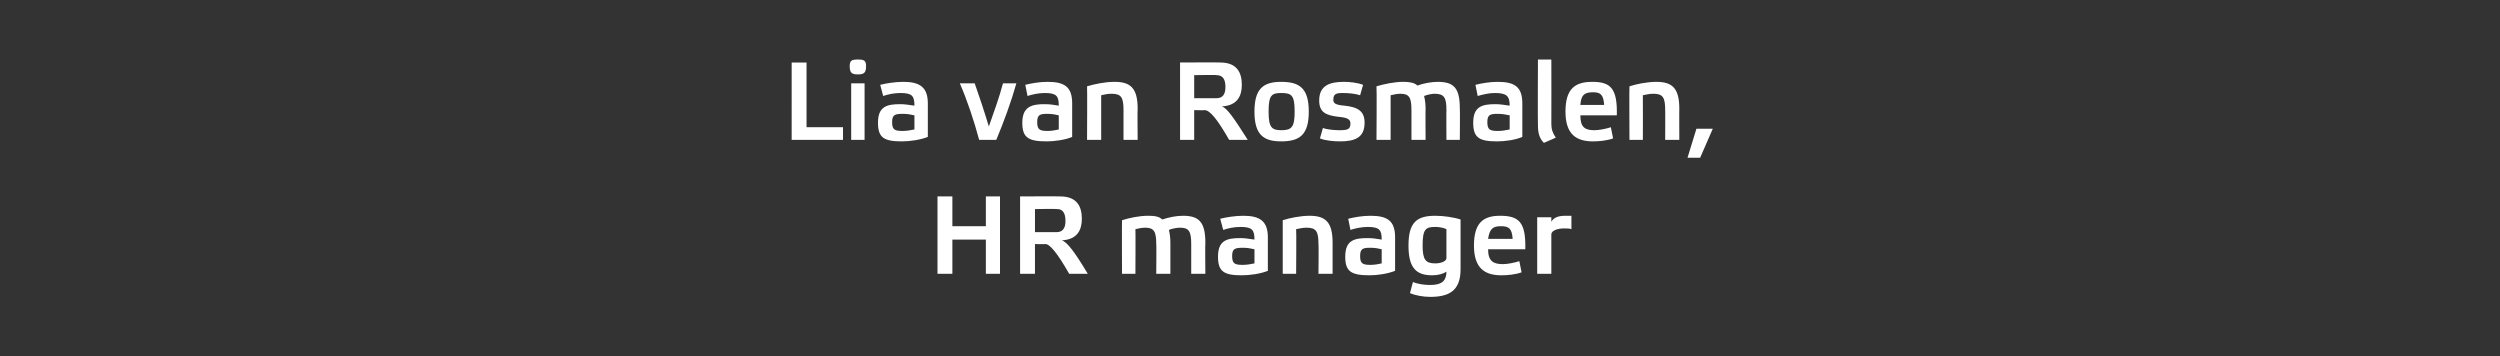 <?xml version="1.0" standalone="no"?><!DOCTYPE svg PUBLIC "-//W3C//DTD SVG 1.1//EN" "http://www.w3.org/Graphics/SVG/1.1/DTD/svg11.dtd"><svg xmlns="http://www.w3.org/2000/svg" version="1.1" width="336px" height="47.9px" viewBox="0 0 336 47.9"><rect x="0" y="0" width="336" height="47.9" fill="#333333" stroke="none"/><desc>Lia van Rosmalen, HR manager</desc><defs/><g id="Polygon27088"><path d="m128 36.8h-2V26.4h2v4h4.5v-4h1.9v10.4h-1.9v-4.6H128v4.6zm11.1-5.6h2.9c.8 0 1.2-.5 1.2-1.5c0-1.1-.4-1.6-1.1-1.6c-.04-.05-3 0-3 0v3.1zm7.1 5.6h-2.5c-1.6-2.8-2.6-4-3.2-4c-.05.04-1.4 0-1.4 0v4h-2V26.4s5.42-.03 5.4 0c2.2 0 2.9 1.3 2.9 3c0 1.5-.6 2.8-2.7 2.9c.7.2 1.7 1.5 3.5 4.5zm6.4 0h-1.8s-.03-7.17 0-7.2c.9-.3 2.3-.6 3.5-.6c.9 0 1.5.1 1.9.5c.9-.3 1.9-.5 2.8-.5c2.1 0 3 .8 3 3.6c-.04-.03 0 4.2 0 4.2h-1.9v-4c0-1.7-.3-2.2-1.5-2.2c-.4 0-1 .1-1.5.3c.1.4.2 1 .2 1.7v4.2h-1.9s.04-4.04 0-4c0-1.7-.3-2.2-1.5-2.2c-.4 0-.9.1-1.3.2c.03.03 0 6 0 6zm17.8-.4c-1 .4-2.4.6-3.5.6c-2.4 0-3.2-.5-3.2-2.5c0-2.2 1.2-2.5 3-2.5c.6 0 1.2.1 1.9.2c0-1.3-.3-1.7-1.9-1.7c-.9 0-1.7.2-2.3.4l-.4-1.5c.8-.2 2-.4 3.1-.4c2.2 0 3.3.7 3.3 2.9v4.5zm-1.8-2.9c-.4-.1-1-.2-1.5-.2c-1.1 0-1.5.1-1.5 1.1c0 1 .3 1.2 1.4 1.2c.6 0 1.1-.1 1.6-.2v-1.9zm5.6 3.3h-1.8s-.01-7.17 0-7.2c.9-.3 2.4-.6 3.6-.6c2.1 0 3.1.8 3.1 3.6v4.2h-1.9s.05-4.04 0-4c0-1.7-.3-2.2-1.6-2.2c-.5 0-.9.1-1.4.2c.05.03 0 6 0 6zm13.3-.4c-1 .4-2.4.6-3.4.6c-2.5 0-3.3-.5-3.3-2.5c0-2.2 1.2-2.5 3-2.5c.7 0 1.3.1 1.9.2c0-1.3-.3-1.7-1.9-1.7c-.8 0-1.7.2-2.3.4l-.3-1.5c.8-.2 1.9-.4 3-.4c2.3 0 3.3.7 3.3 2.9v4.5zm-1.8-2.9c-.4-.1-.9-.2-1.5-.2c-1 0-1.4.1-1.4 1.1c0 1 .3 1.2 1.4 1.2c.5 0 1.1-.1 1.5-.2v-1.9zm8.7-2.7c-.4-.2-1-.3-1.5-.3c-1.3 0-1.7.3-1.7 2.5c0 1.9.4 2.4 1.7 2.4c.8 0 1.5-.3 1.5-.7v-3.9zm-1.9 6.2c-2.1 0-3.2-.9-3.2-4c0-3.1 1.1-4 3.6-4c1.1 0 2.5.2 3.4.5v6.7c0 3-1.7 3.7-4.1 3.7c-.9 0-2-.2-2.7-.5l.4-1.5c.7.3 1.6.4 2.3.4c1.4 0 2.2-.4 2.2-1.8c-.4.3-1.1.5-1.9.5zm12-.4c-.8.3-1.9.4-2.7.4c-2.2 0-3.7-.9-3.7-4c0-3.1 1.3-4 3.5-4c2.5 0 3.5.8 3.4 4.5h-5c0 1.6.7 2 2 2c.6 0 1.6-.2 2.2-.4l.3 1.5zm-4.5-4.5h3.3c-.1-1.4-.5-1.7-1.6-1.7c-1.1 0-1.5.4-1.7 1.7zm6.6-2.9h1.9v.6c.3-.5.8-.8 1.9-.8h.8v1.8c-.2-.1-.6-.1-1-.1c-.9 0-1.7.3-1.7.8v5.3h-1.9v-7.6z" stroke="none" fill="#ffffff"/></g><g id="Polygon27087"><path d="m108.4 8.4v8.7h4.9v1.7h-6.9V8.4h2zm7.8 10.4h-1.8v-7.6h1.8v7.6zm.2-9.9c0 .9-.3 1.1-1.1 1.1c-.8 0-1.1-.2-1.1-1.1c0-.8.3-.9 1.1-.9c.8 0 1.1.1 1.1.9zm8.3 9.5c-1 .4-2.4.6-3.5.6c-2.4 0-3.2-.5-3.2-2.5c0-2.2 1.2-2.5 3-2.5c.6 0 1.2.1 1.9.2c0-1.3-.3-1.7-1.9-1.7c-.9 0-1.7.2-2.3.4l-.4-1.5c.8-.2 2-.4 3.1-.4c2.2 0 3.3.7 3.3 2.9v4.5zm-1.8-2.9c-.4-.1-1-.2-1.5-.2c-1.1 0-1.5.1-1.5 1.1c0 1 .3 1.2 1.4 1.2c.6 0 1.1-.1 1.6-.2v-1.9zm11.9-4.3h1.8c-.7 2.5-1.7 5.2-2.7 7.6h-2.3c-.7-2.6-1.6-5.3-2.6-7.6h2c.6 1.7 1.3 3.8 1.9 5.8c.7-2 1.4-3.9 1.9-5.8zm9.3 7.2c-.9.4-2.4.6-3.4.6c-2.5 0-3.3-.5-3.3-2.5c0-2.2 1.3-2.5 3-2.5c.7 0 1.3.1 1.9.2c0-1.3-.3-1.7-1.9-1.7c-.8 0-1.7.2-2.3.4l-.3-1.5c.8-.2 1.9-.4 3-.4c2.3 0 3.3.7 3.3 2.9v4.5zm-1.8-2.9c-.4-.1-.9-.2-1.5-.2c-1 0-1.4.1-1.4 1.1c0 1 .3 1.2 1.4 1.2c.5 0 1.1-.1 1.5-.2v-1.9zm5.7 3.3h-1.9s.04-7.17 0-7.2c1-.3 2.4-.6 3.7-.6c2.1 0 3.1.8 3.1 3.6c-.04-.03 0 4.2 0 4.2H151v-4c0-1.7-.3-2.2-1.6-2.2c-.5 0-1 .1-1.4.2v6zm12.5-5.6h3c.8 0 1.2-.5 1.2-1.5c0-1.1-.4-1.6-1.2-1.6c.04-.05-3 0-3 0v3.1zm7.2 5.6h-2.5c-1.6-2.8-2.6-4-3.3-4c.03.04-1.4 0-1.4 0v4h-1.9V8.4s5.4-.03 5.4 0c2.2 0 2.9 1.3 2.9 3c0 1.5-.6 2.8-2.7 2.9c.7.2 1.6 1.5 3.5 4.5zm.9-3.8c0-3.1 1.2-4 3.6-4c2.5 0 3.7.9 3.7 4c0 3.1-1.2 4-3.7 4c-2.4 0-3.6-.9-3.6-4zm1.9 0c0 2.1.4 2.5 1.7 2.5c1.4 0 1.8-.4 1.8-2.5c0-2.2-.4-2.5-1.8-2.5c-1.3 0-1.7.3-1.7 2.5zm12.3-2.2c-.6-.2-1.5-.3-2.3-.3c-.9 0-1.3.1-1.3.9c0 .5.3.7 1.5.8c1.9.2 2.7.8 2.7 2.3c0 2-1.3 2.5-3.3 2.5c-.8 0-2-.1-2.7-.4l.4-1.4c.5.2 1.5.3 2.2.3c1.1 0 1.5-.1 1.5-.9c0-.5-.3-.8-1.6-.9c-1.7-.2-2.6-.6-2.6-2.2c0-2 1.4-2.5 3.3-2.5c.8 0 1.8.1 2.6.4l-.4 1.4zm4.1 6H185s.05-7.17 0-7.2c1-.3 2.4-.6 3.6-.6c.8 0 1.5.1 1.9.5c.8-.3 1.9-.5 2.7-.5c2.2 0 3 .8 3 3.6c.04-.03 0 4.2 0 4.2h-1.8s-.02-4.04 0-4c0-1.7-.3-2.2-1.6-2.2c-.3 0-.9.1-1.4.3c.1.4.2 1 .2 1.7c-.03-.03 0 4.2 0 4.2h-1.9v-4c0-1.7-.3-2.2-1.5-2.2c-.4 0-.9.1-1.3.2v6zm17.7-.4c-.9.4-2.3.6-3.4.6c-2.4 0-3.2-.5-3.2-2.5c0-2.2 1.2-2.5 3-2.5c.6 0 1.2.1 1.9.2c0-1.3-.4-1.7-2-1.7c-.8 0-1.6.2-2.3.4l-.3-1.5c.8-.2 1.9-.4 3-.4c2.3 0 3.3.7 3.3 2.9v4.5zm-1.7-2.9c-.5-.1-1-.2-1.6-.2c-1 0-1.4.1-1.4 1.1c0 1 .3 1.2 1.4 1.2c.6 0 1.1-.1 1.6-.2v-1.9zm5.6 1.2c0 .7.2 1.2.6 1.8l-1.6.7c-.6-.6-.8-1.3-.8-2.4c-.04-.04 0-8.8 0-8.8h1.8s.02 8.68 0 8.7zm8.3 1.9c-.8.3-1.9.4-2.7.4c-2.2 0-3.7-.9-3.7-4c0-3.1 1.3-4 3.6-4c2.4 0 3.4.8 3.3 4.5h-4.9c0 1.6.6 2 1.9 2c.6 0 1.6-.2 2.2-.4l.3 1.5zm-4.4-4.5h3.2c-.1-1.4-.5-1.7-1.5-1.7c-1.2 0-1.6.4-1.7 1.7zm8.4 4.7H219s-.04-7.17 0-7.2c.9-.3 2.4-.6 3.6-.6c2.1 0 3.1.8 3.1 3.6c-.02-.03 0 4.2 0 4.2h-1.9s.02-4.04 0-4c0-1.7-.3-2.2-1.6-2.2c-.5 0-.9.1-1.4.2c.02.03 0 6 0 6zm7.7 2.4h-1.7l1.2-3.9h2.2l-1.7 3.9z" stroke="none" fill="#ffffff"/></g></svg>